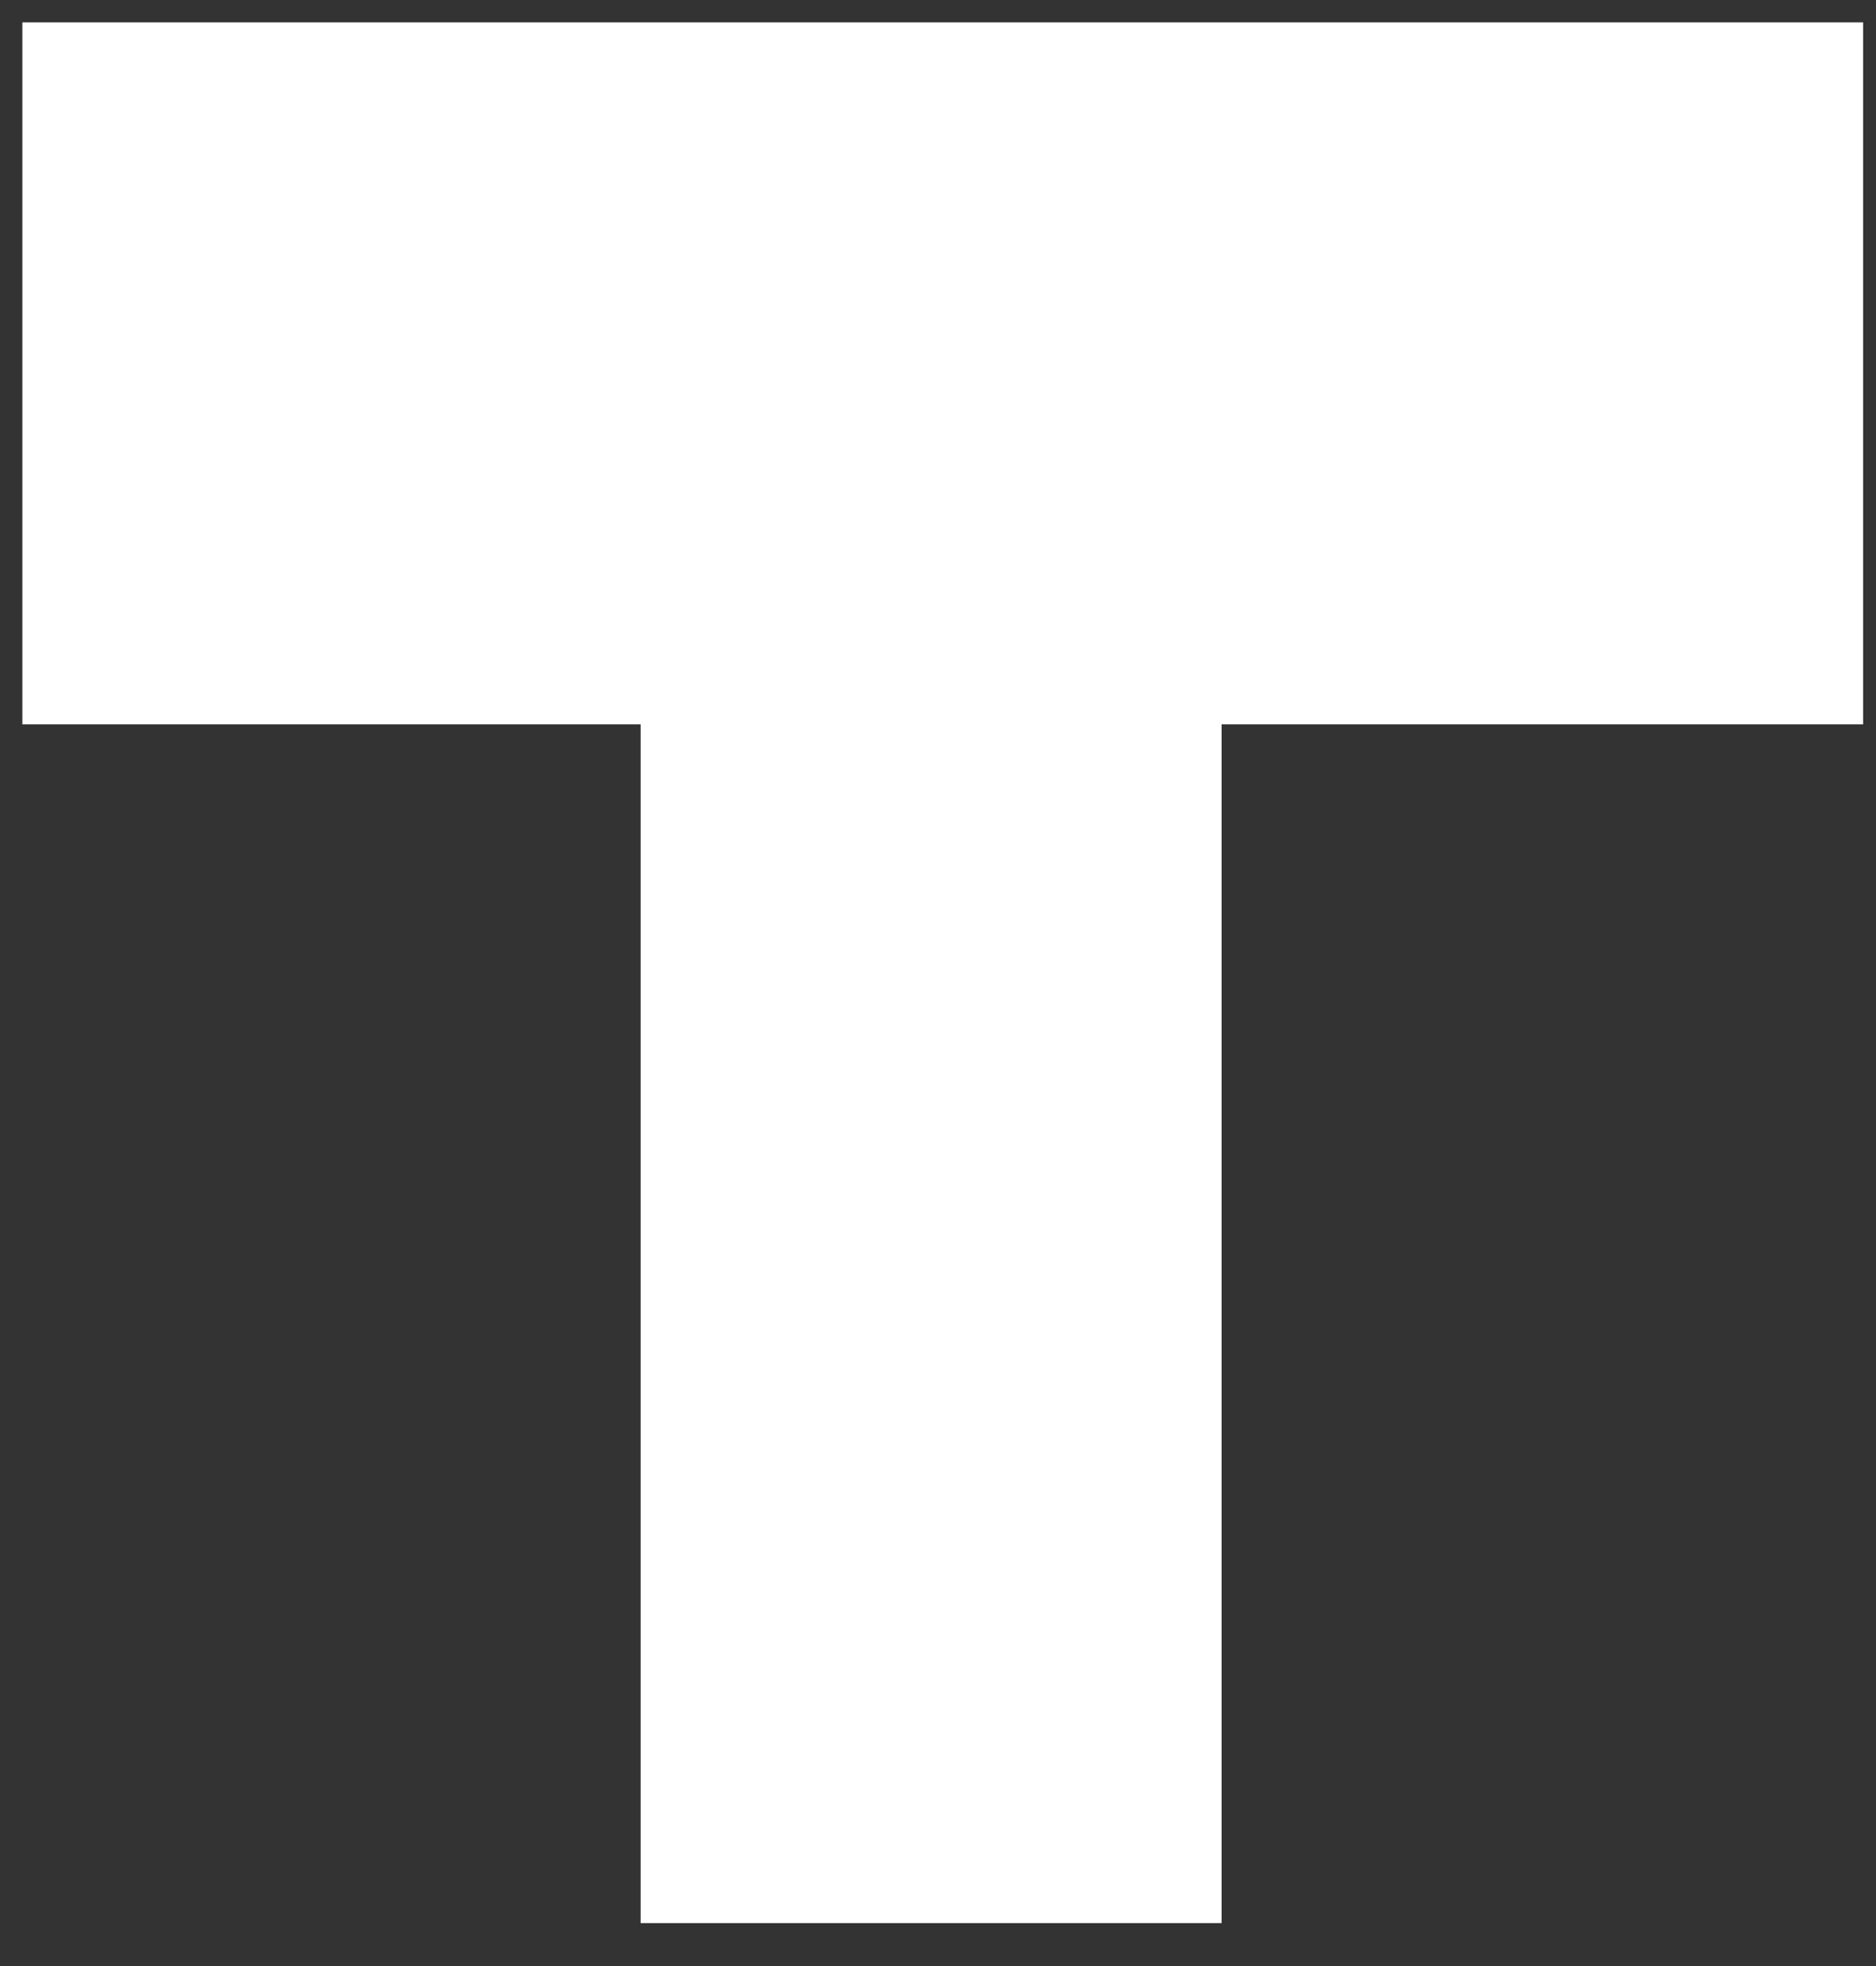 <?xml version="1.0" encoding="utf-8"?>
<svg xmlns="http://www.w3.org/2000/svg" fill="none" height="100%" overflow="visible" preserveAspectRatio="none" style="display: block;" viewBox="0 0 42 44" width="100%">
<rect x="0" y="0" width="42" height="44" fill="#333333" stroke="none"/>
<path d="M26.849 15.712V42.539H14.843V15.712H1V1H41.211V15.712H26.849Z" fill="white" id="Vector" stroke="white" stroke-miterlimit="10"/>
</svg>